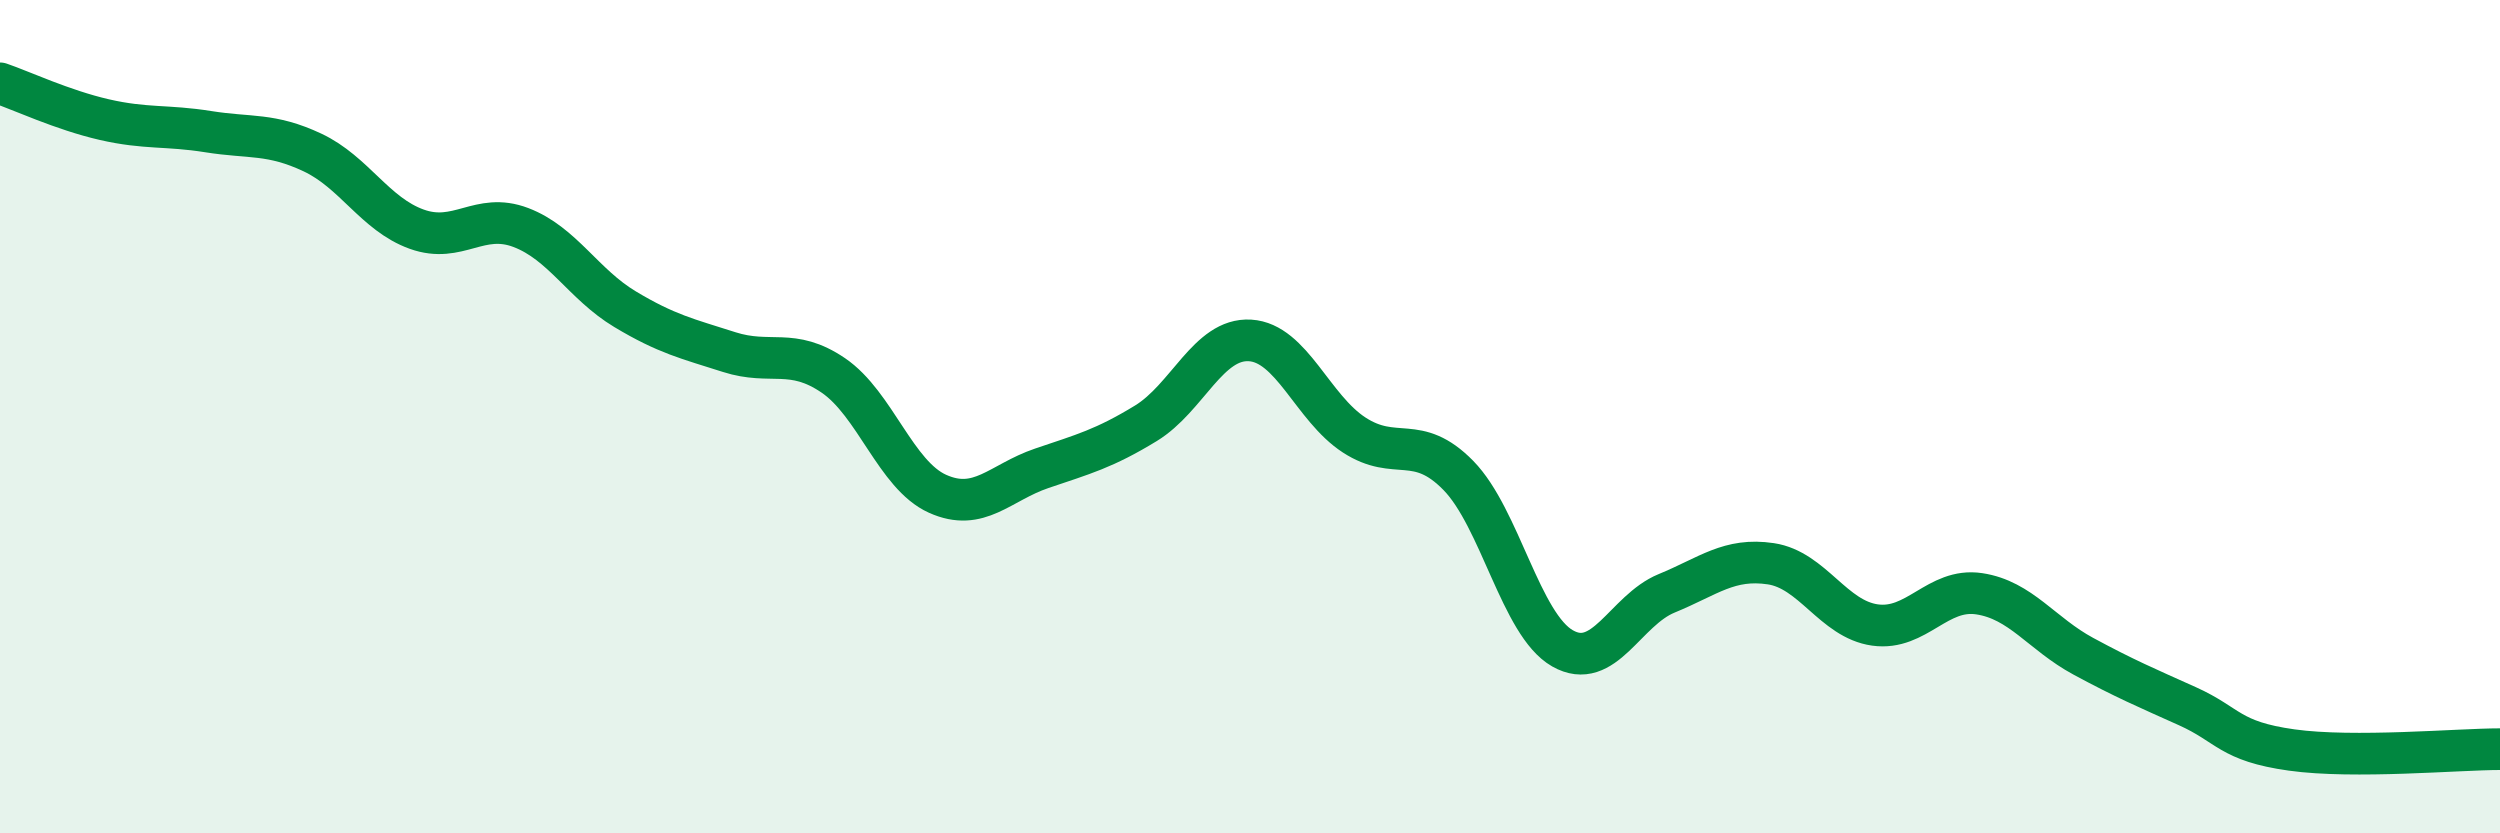 
    <svg width="60" height="20" viewBox="0 0 60 20" xmlns="http://www.w3.org/2000/svg">
      <path
        d="M 0,2 C 0.5,2.17 1.5,2.64 2.5,2.87 C 3.5,3.1 4,3 5,3.16 C 6,3.32 6.5,3.19 7.5,3.66 C 8.5,4.13 9,5.14 10,5.5 C 11,5.86 11.5,5.08 12.5,5.46 C 13.5,5.84 14,6.82 15,7.42 C 16,8.02 16.5,8.13 17.5,8.45 C 18.5,8.77 19,8.33 20,9.01 C 21,9.69 21.5,11.4 22.5,11.85 C 23.5,12.3 24,11.58 25,11.24 C 26,10.9 26.5,10.77 27.5,10.16 C 28.5,9.55 29,8.11 30,8.17 C 31,8.23 31.5,9.79 32.5,10.44 C 33.5,11.09 34,10.39 35,11.41 C 36,12.43 36.5,14.99 37.5,15.56 C 38.5,16.13 39,14.65 40,14.24 C 41,13.83 41.5,13.38 42.5,13.53 C 43.5,13.68 44,14.86 45,15 C 46,15.14 46.5,14.1 47.5,14.25 C 48.5,14.4 49,15.21 50,15.75 C 51,16.29 51.5,16.5 52.5,16.95 C 53.5,17.4 53.5,17.79 55,18 C 56.5,18.21 59,17.98 60,17.98L60 20L0 20Z"
        fill="#008740"
        opacity="0.1"
        stroke-linecap="round"
        stroke-linejoin="round"
      />
      <path
        d="M 0,2 C 0.5,2.17 1.5,2.64 2.5,2.87 C 3.5,3.1 4,3 5,3.16 C 6,3.32 6.5,3.19 7.5,3.66 C 8.5,4.13 9,5.14 10,5.5 C 11,5.86 11.5,5.08 12.5,5.46 C 13.5,5.84 14,6.82 15,7.42 C 16,8.02 16.5,8.13 17.5,8.45 C 18.5,8.77 19,8.33 20,9.01 C 21,9.69 21.5,11.4 22.5,11.85 C 23.5,12.3 24,11.58 25,11.24 C 26,10.9 26.5,10.77 27.5,10.16 C 28.5,9.55 29,8.11 30,8.17 C 31,8.23 31.5,9.79 32.5,10.44 C 33.5,11.09 34,10.39 35,11.41 C 36,12.43 36.5,14.99 37.5,15.56 C 38.5,16.13 39,14.65 40,14.24 C 41,13.83 41.5,13.38 42.5,13.53 C 43.5,13.68 44,14.86 45,15 C 46,15.14 46.5,14.1 47.5,14.25 C 48.5,14.4 49,15.21 50,15.75 C 51,16.29 51.5,16.5 52.5,16.95 C 53.5,17.4 53.5,17.79 55,18 C 56.5,18.21 59,17.98 60,17.98"
        stroke="#008740"
        stroke-width="1"
        fill="none"
        stroke-linecap="round"
        stroke-linejoin="round"
      />
    </svg>
  